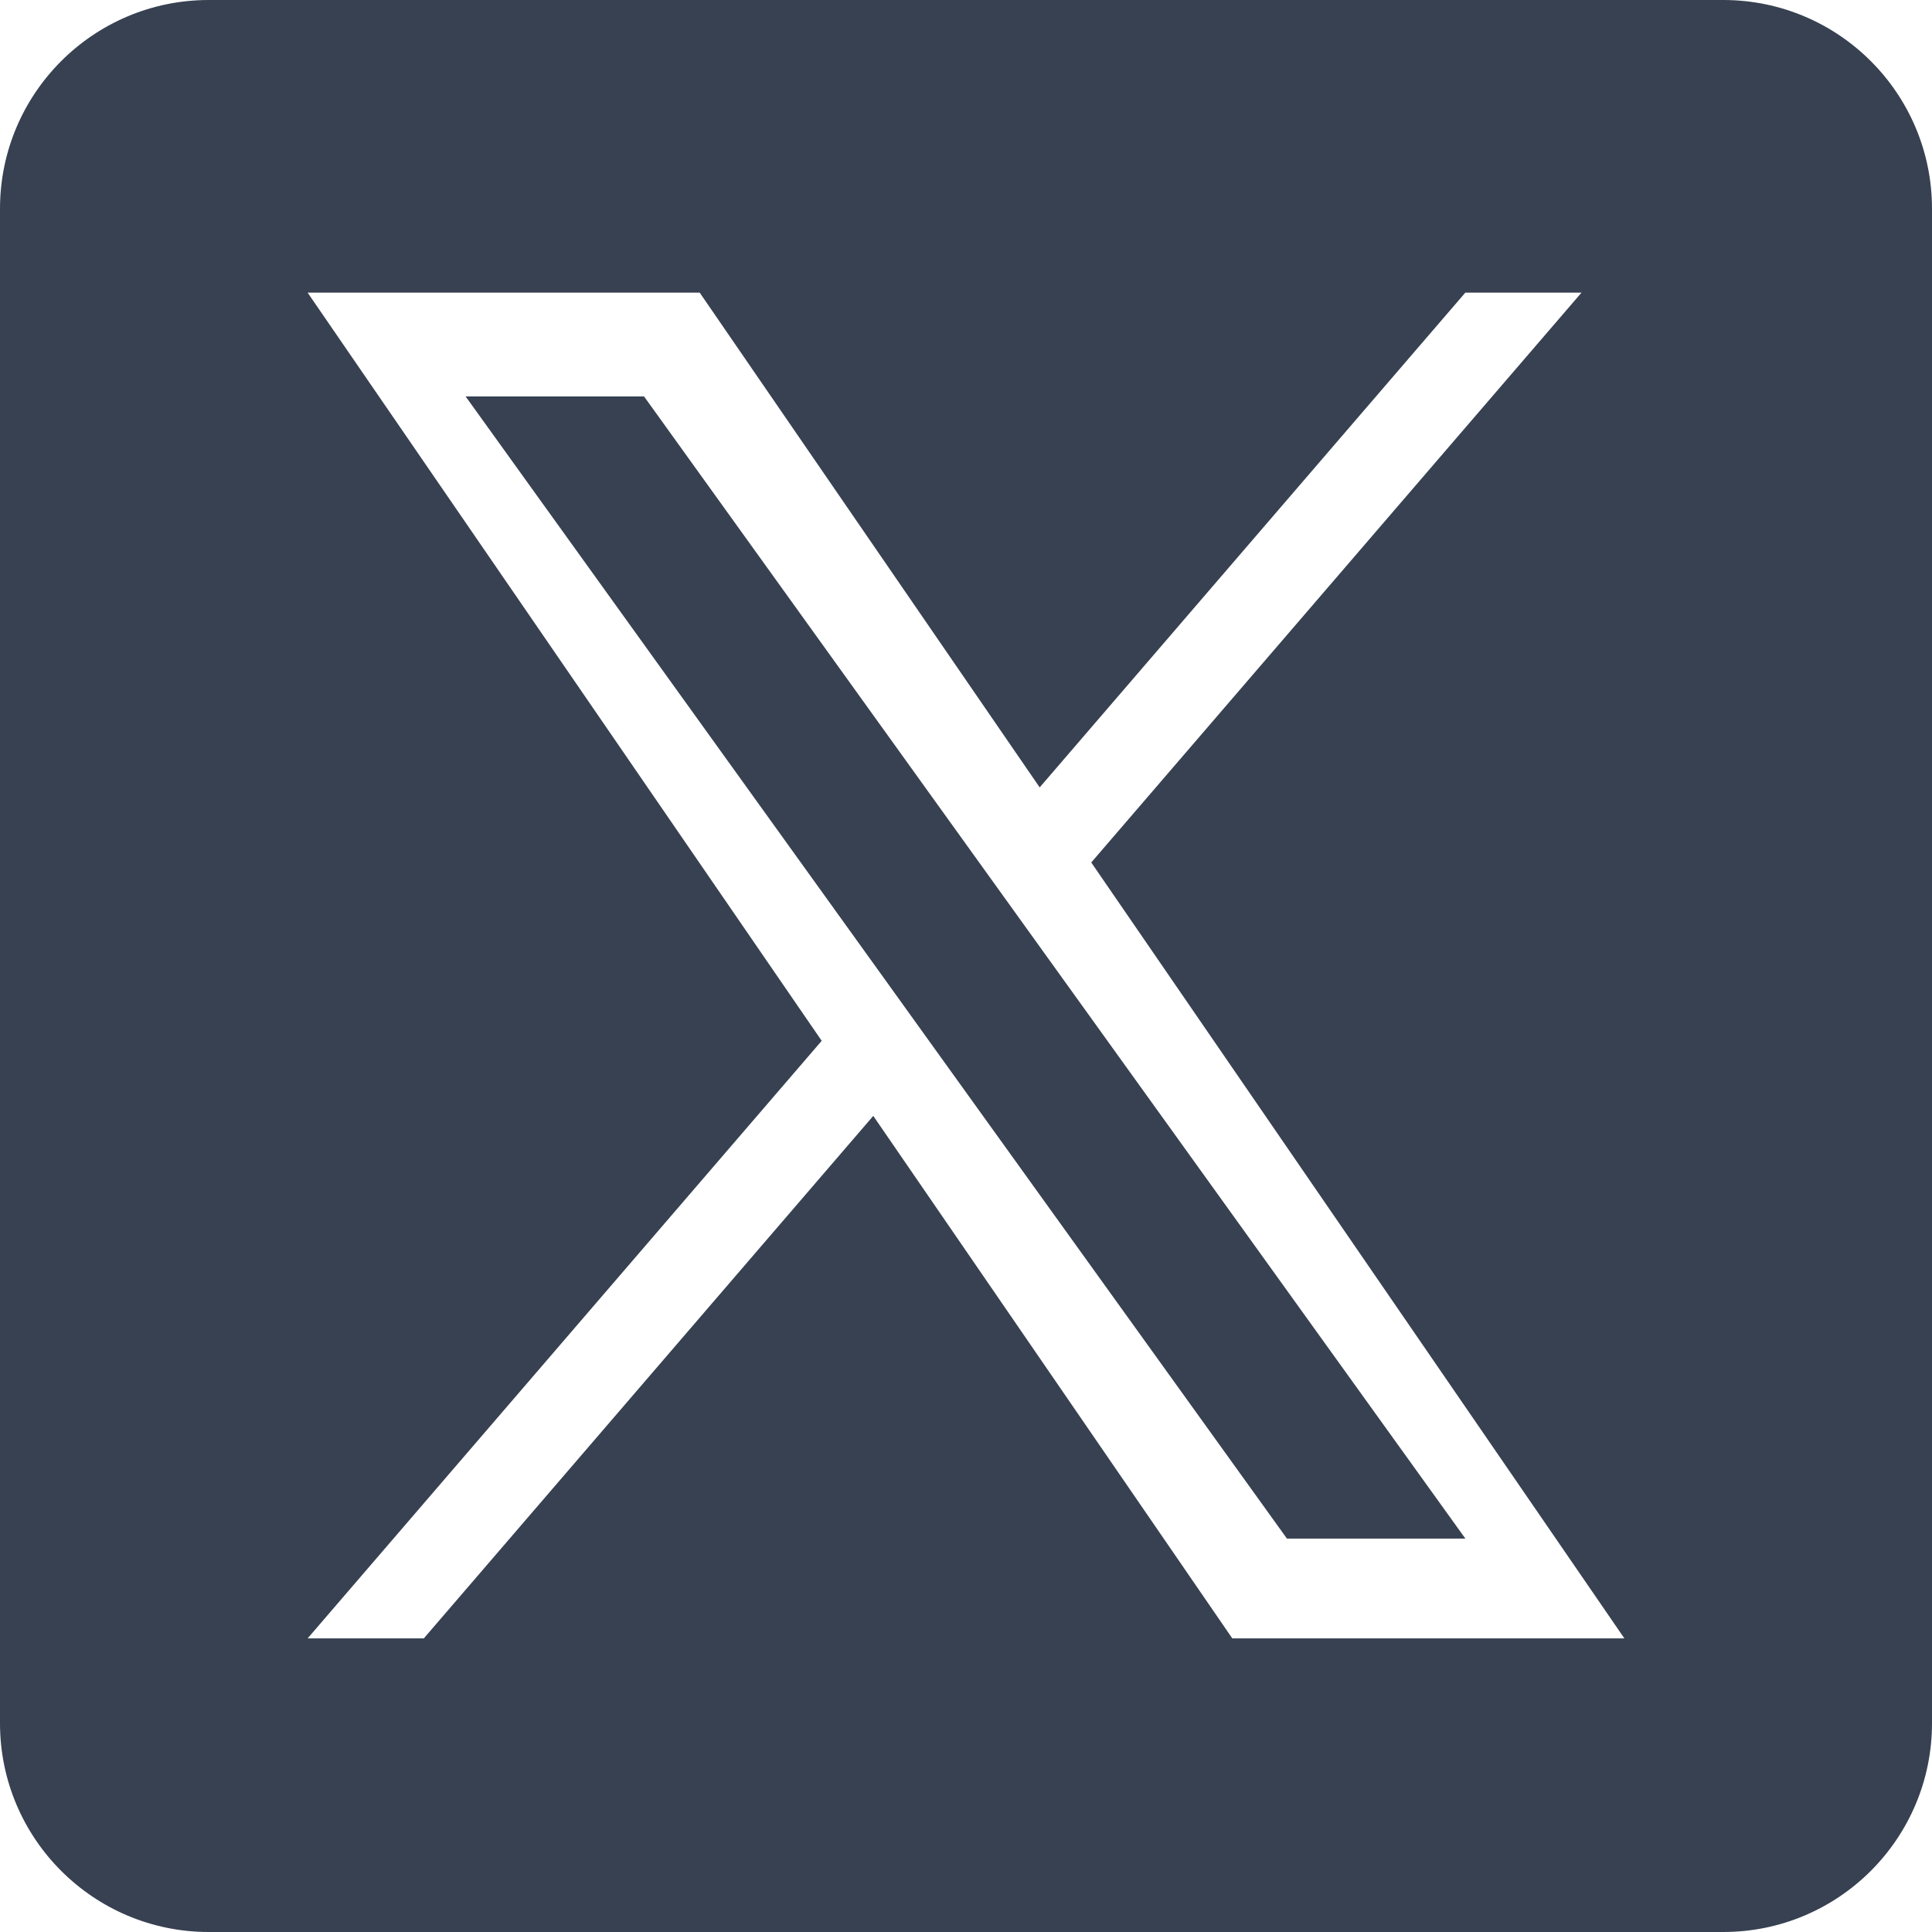 <svg width="36" height="36" viewBox="0 0 36 36" fill="none" xmlns="http://www.w3.org/2000/svg">
<path d="M19.204 17.404L27.305 28.669H23.98L17.369 19.476V19.476L16.399 18.126L8.676 7.387H12.001L18.233 16.054L19.204 17.404Z" fill="#374151"/>
<path d="M32.11 0H3.89C1.742 0 0 1.742 0 3.89V32.11C0 34.258 1.742 36 3.89 36H32.11C34.258 36 36 34.258 36 32.11V3.89C36 1.742 34.258 0 32.11 0ZM22.962 30.529L16.272 20.793L7.897 30.529H5.732L15.311 19.394L5.732 5.453H13.038L19.373 14.672L27.304 5.453H29.469L20.334 16.071H20.334L30.268 30.529H22.962Z" fill="#374151"/>
</svg>
